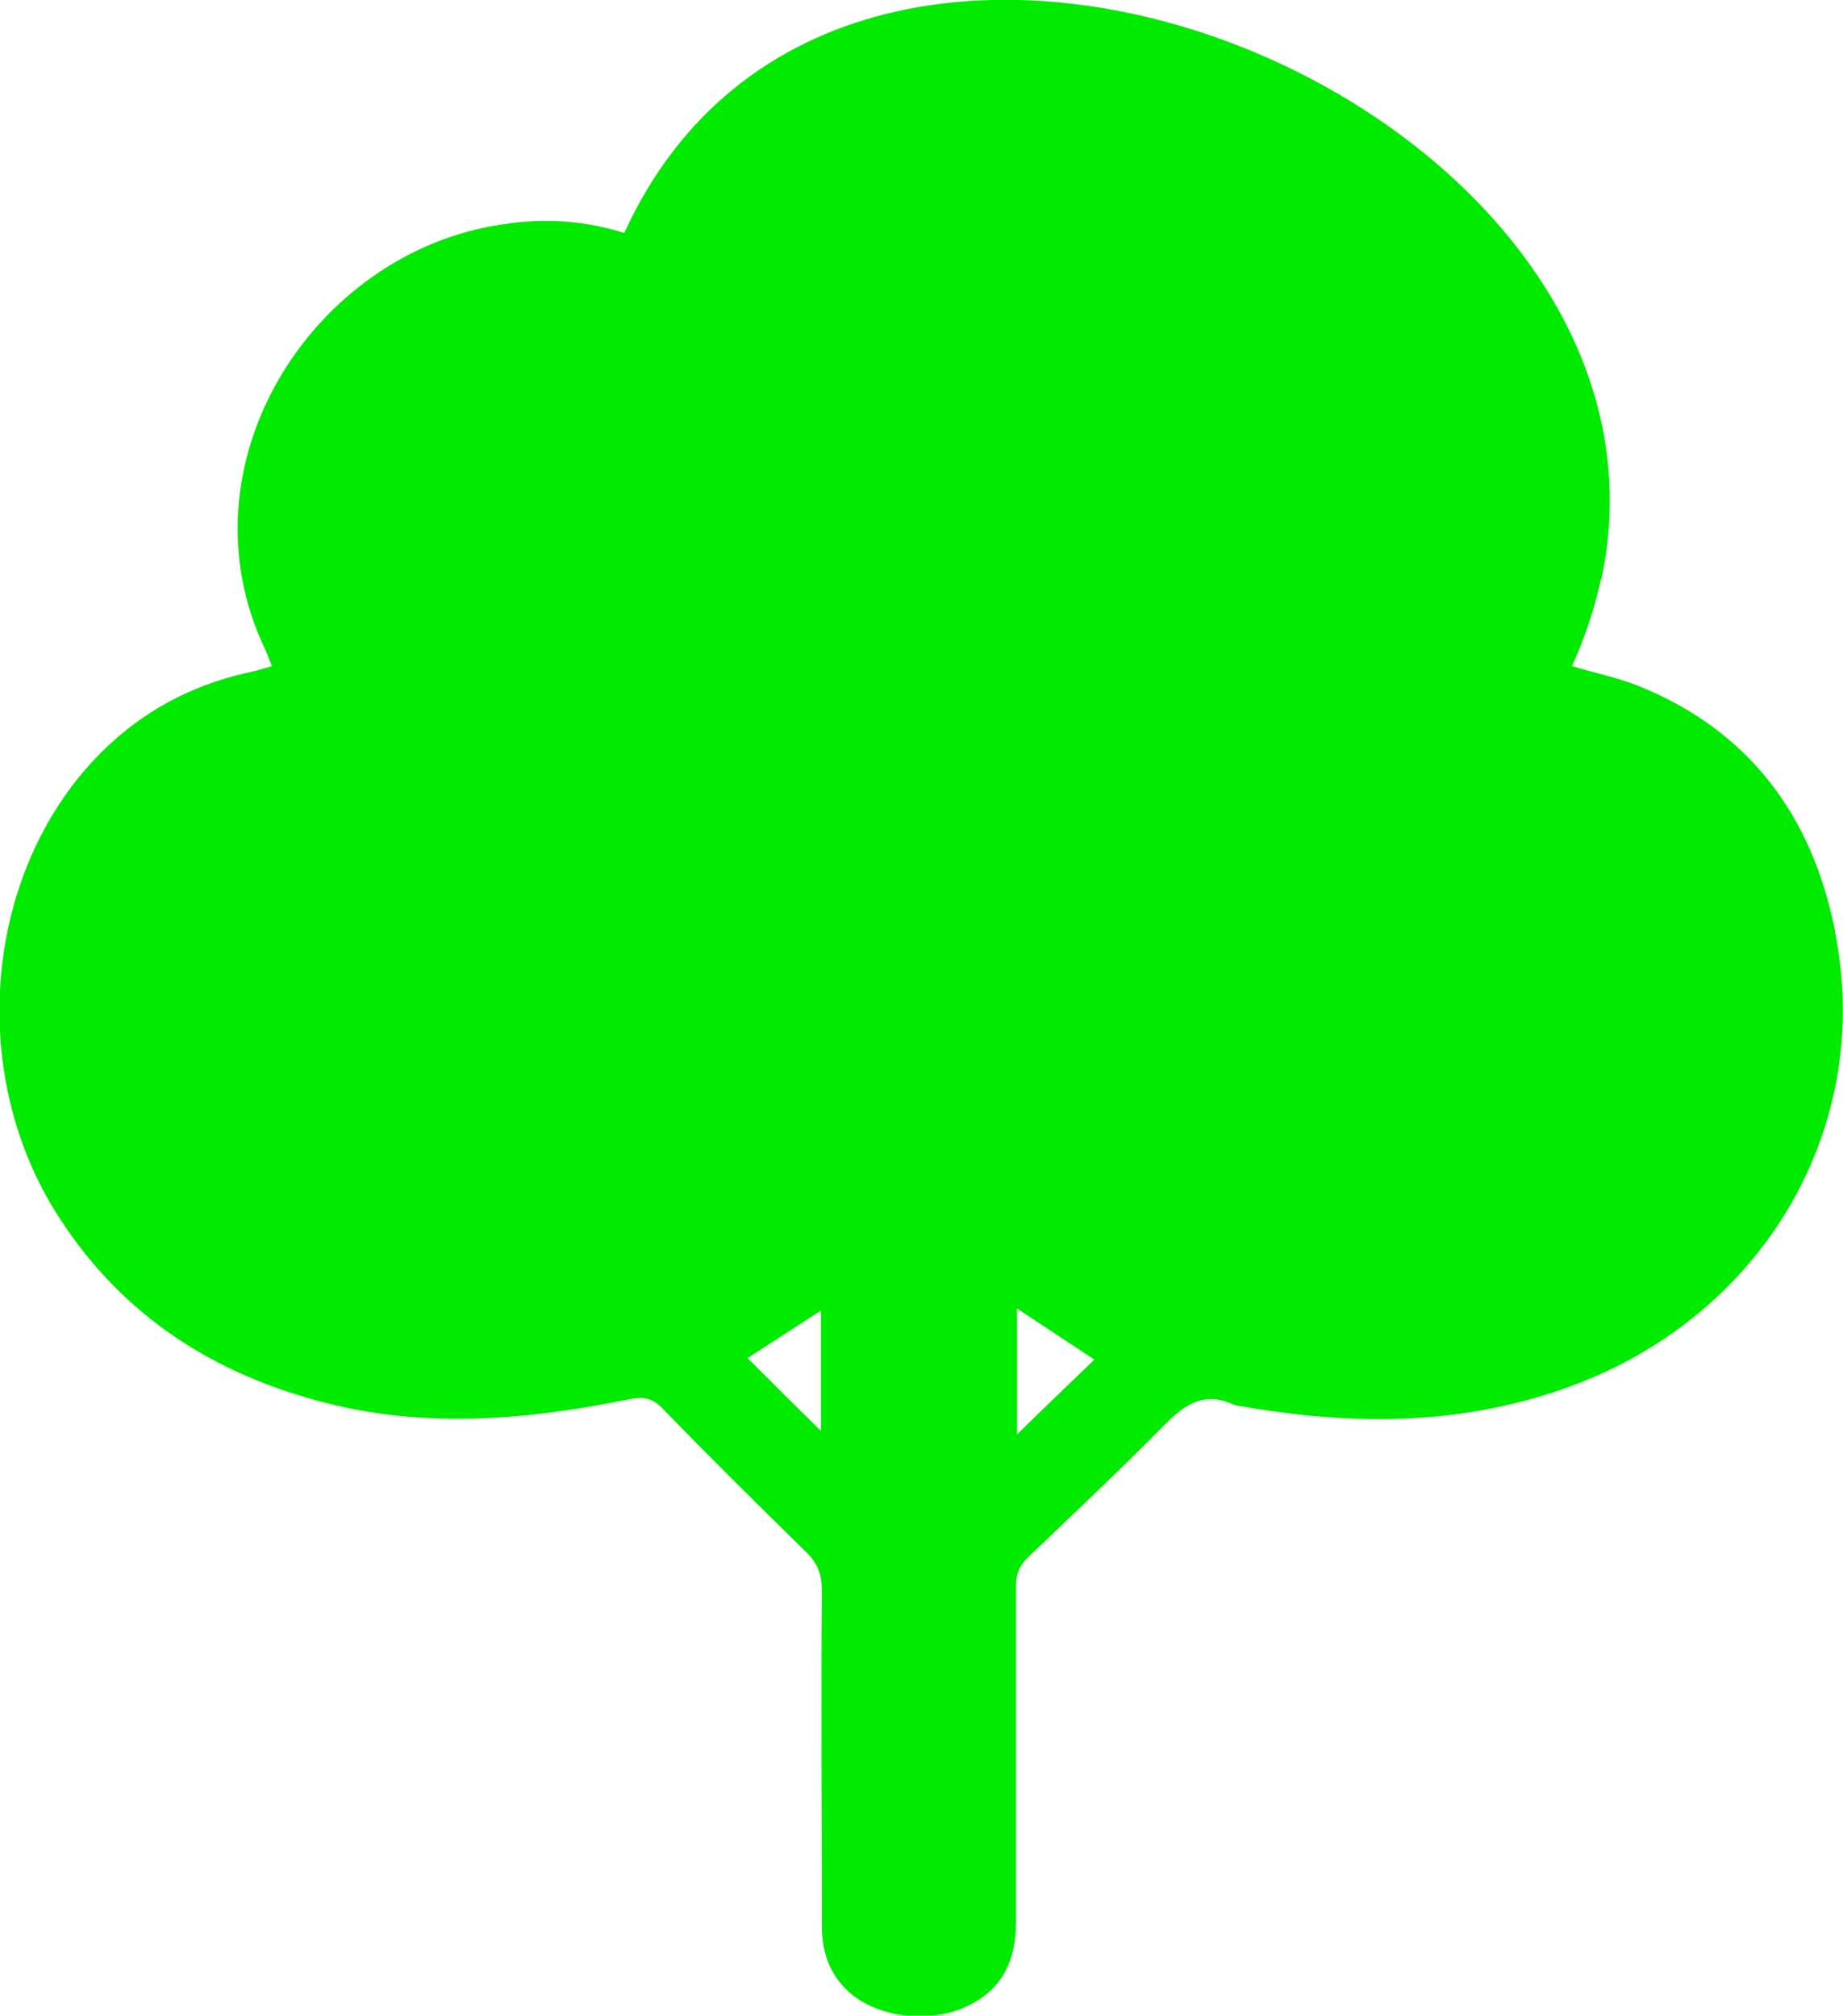 <?xml version="1.0" encoding="UTF-8"?> <svg xmlns="http://www.w3.org/2000/svg" id="Layer_2" data-name="Layer 2" viewBox="0 0 36.46 39.88"><defs><style> .cls-1 { fill: #00eb00; stroke-width: 0px; } </style></defs><g id="Layer_1-2" data-name="Layer 1"><path class="cls-1" d="M36.3,18.41c-.45-2.27-1.7-3.96-3.89-4.84-.4-.16-.84-.25-1.31-.39.07-.17.15-.34.21-.51.15-.39.26-.77.35-1.15,0-.02,0-.04.02-.06,2.02-9.43-14.92-16.51-19.33-6.85-.79-.25-1.6-.3-2.41-.17-3.74.54-6.46,4.75-4.68,8.44.04.09.07.18.12.3-.19.06-.35.1-.53.14-1.08.25-2.01.75-2.8,1.52-2.32,2.27-2.73,6.23-.98,9.09,1.22,1.98,2.99,3.18,5.2,3.78,2.07.57,4.14.39,6.2-.03.25-.05.43-.02.62.17.94.97,1.9,1.92,2.87,2.87.22.22.3.44.3.76-.02,2.21,0,4.42,0,6.63,0,.46.12.87.44,1.21.51.55,1.52.73,2.3.43.75-.3,1.1-.85,1.1-1.74v-6.63c0-.24.07-.41.24-.57.9-.86,1.81-1.72,2.7-2.62.39-.4.79-.67,1.36-.4.08.03.17.03.26.05,2.18.37,4.32.36,6.43-.42,3.8-1.4,5.99-5.12,5.21-8.99ZM16.24,28.31c-.46-.45-.95-.94-1.45-1.44.42-.27.92-.6,1.45-.94v2.38ZM20.12,28.38v-2.49c.53.35,1.03.68,1.53,1.01-.53.51-1.03.99-1.53,1.48Z"></path></g></svg> 